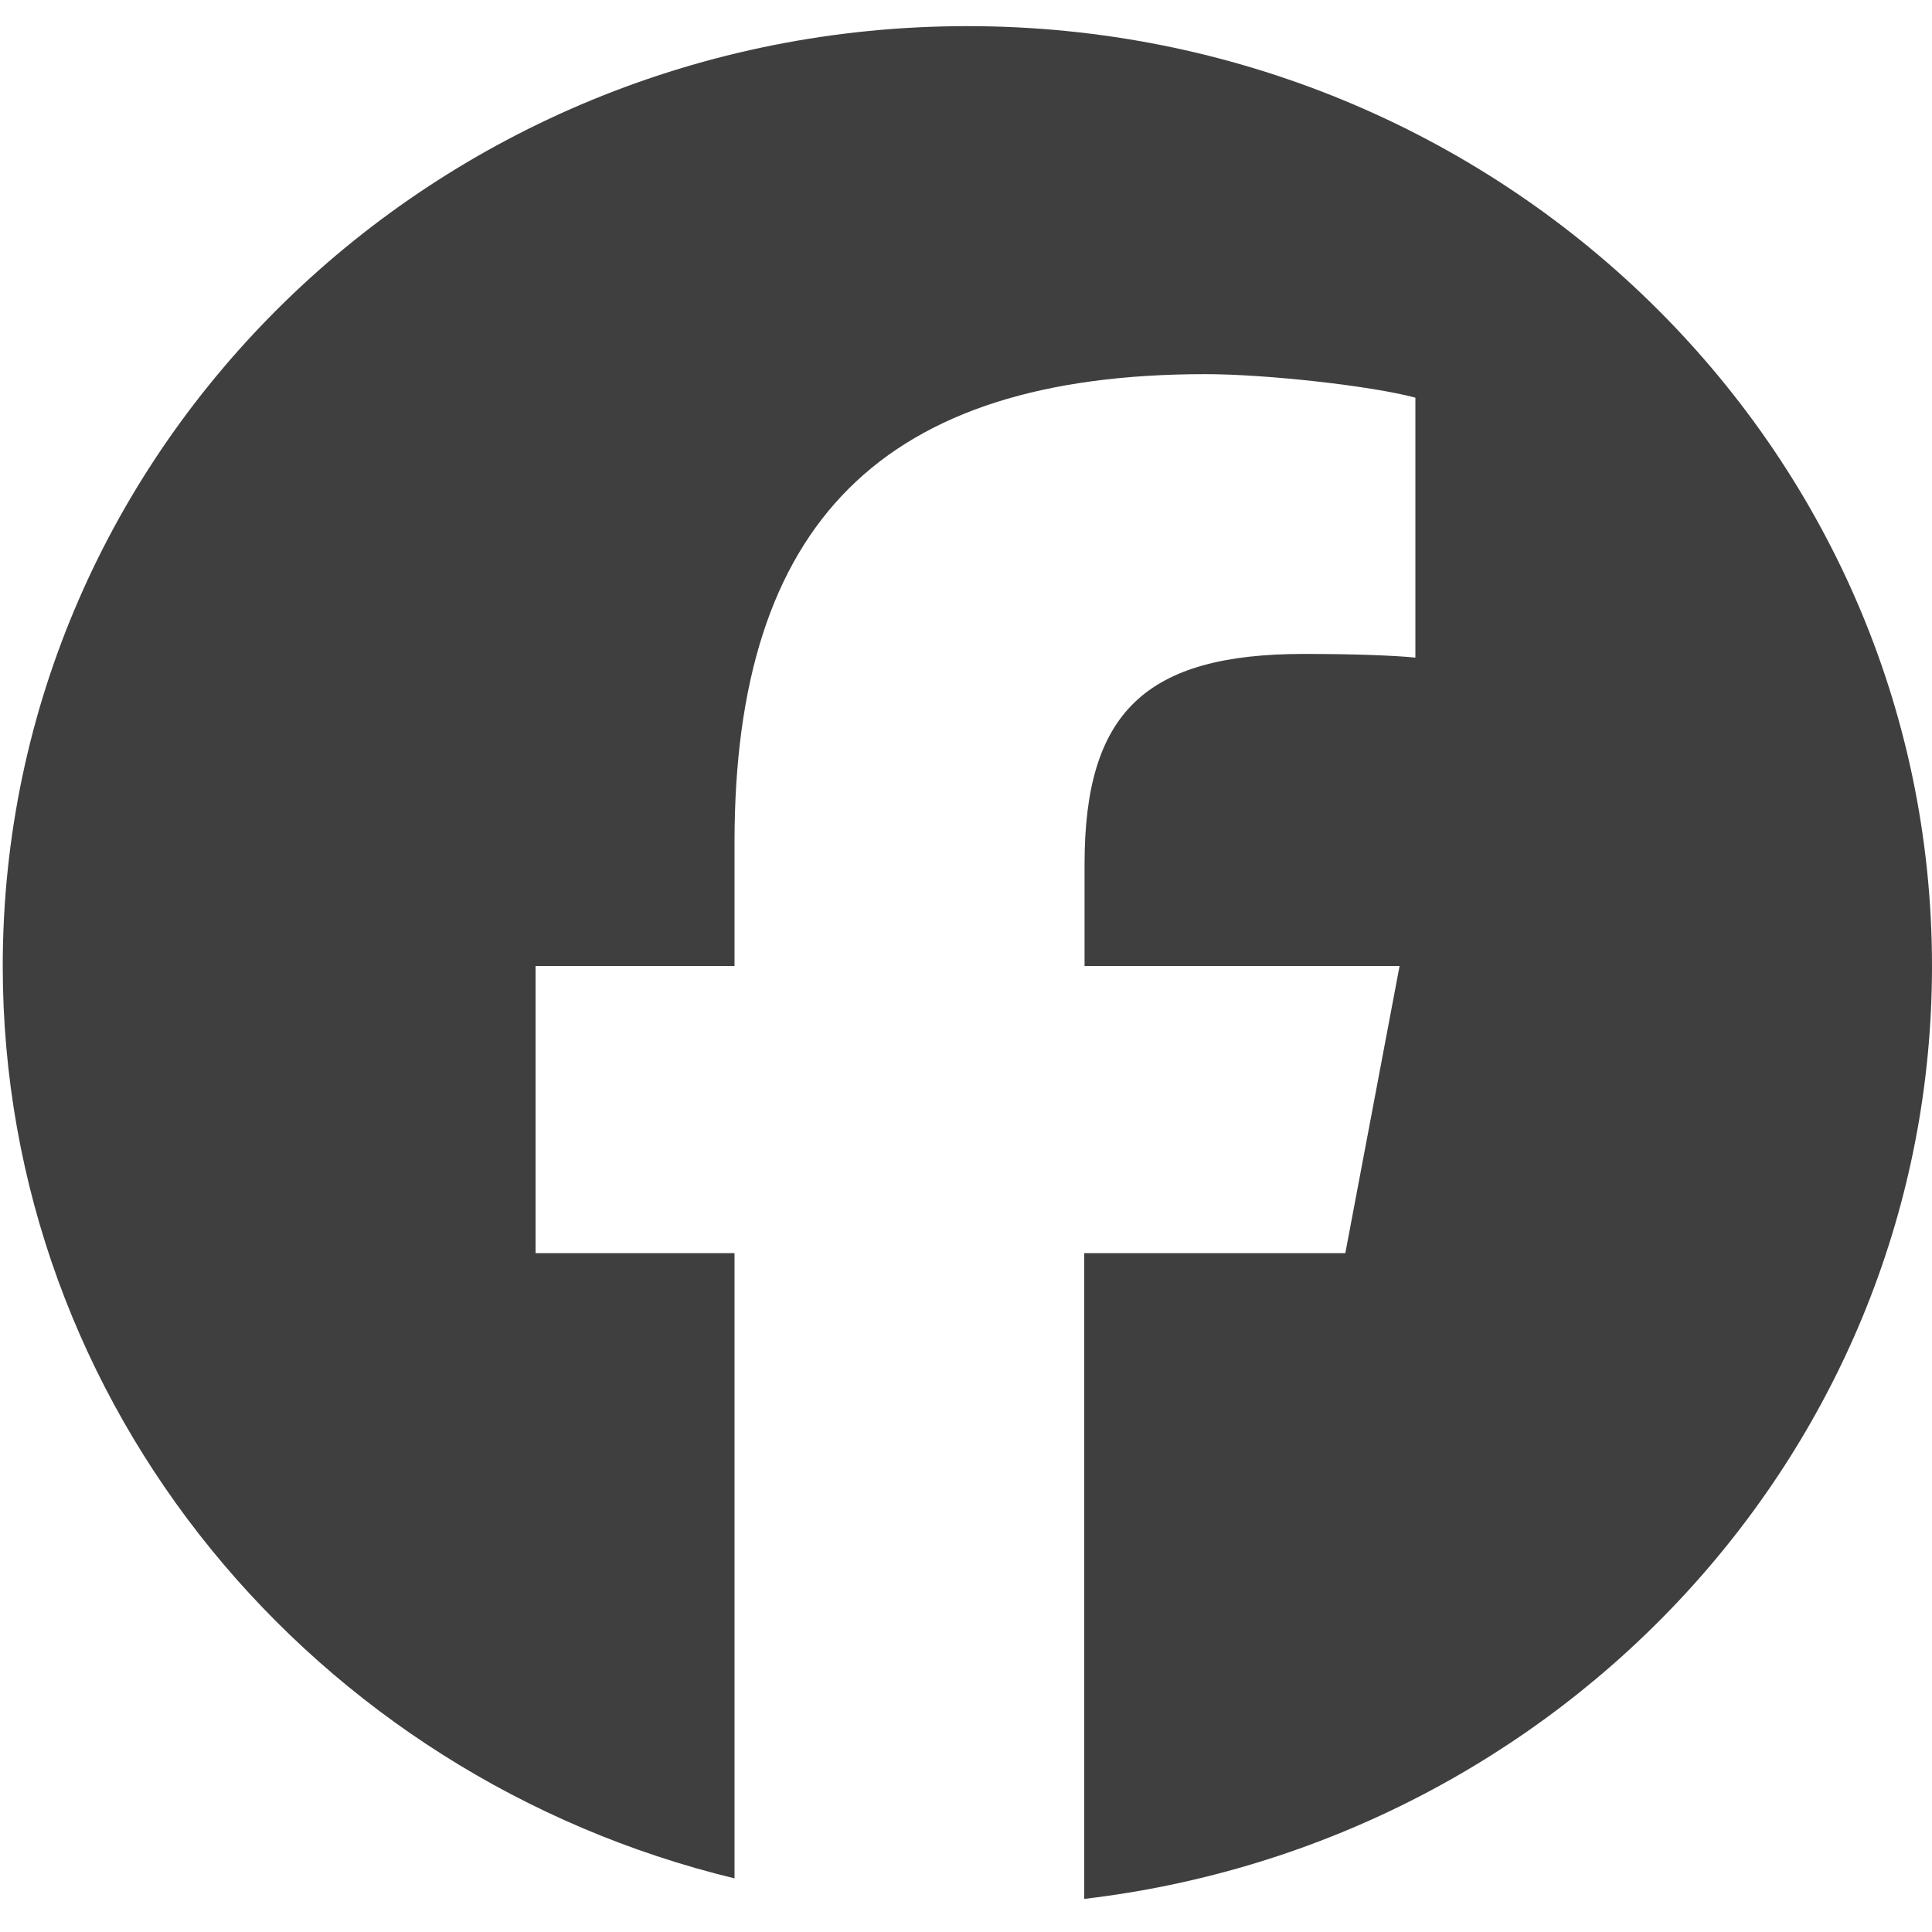 <svg width="38" height="38" viewBox="0 0 38 38" fill="none" xmlns="http://www.w3.org/2000/svg">
<g clip-path="url(#clip0_272_435)">
<path d="M38 19C38 8.789 29.507 0.514 19.027 0.514C8.548 0.514 0.054 8.789 0.054 19C0.054 27.666 6.183 34.945 14.447 36.945V24.647H10.534V19H14.447V16.567C14.447 10.277 17.367 7.359 23.711 7.359C24.912 7.359 26.987 7.591 27.839 7.822V12.934C27.395 12.891 26.616 12.862 25.645 12.862C22.533 12.862 21.332 14.01 21.332 16.993V19H27.528L26.461 24.647H21.325V37.349C30.722 36.245 38 28.453 38 19Z" fill="#3F3F3F"/>
</g>
<defs>
<clipPath id="clip0_272_435">
<rect width="37.946" height="36.973" fill="white" transform="translate(0.054 0.514)"/>
</clipPath>
</defs>
</svg>
